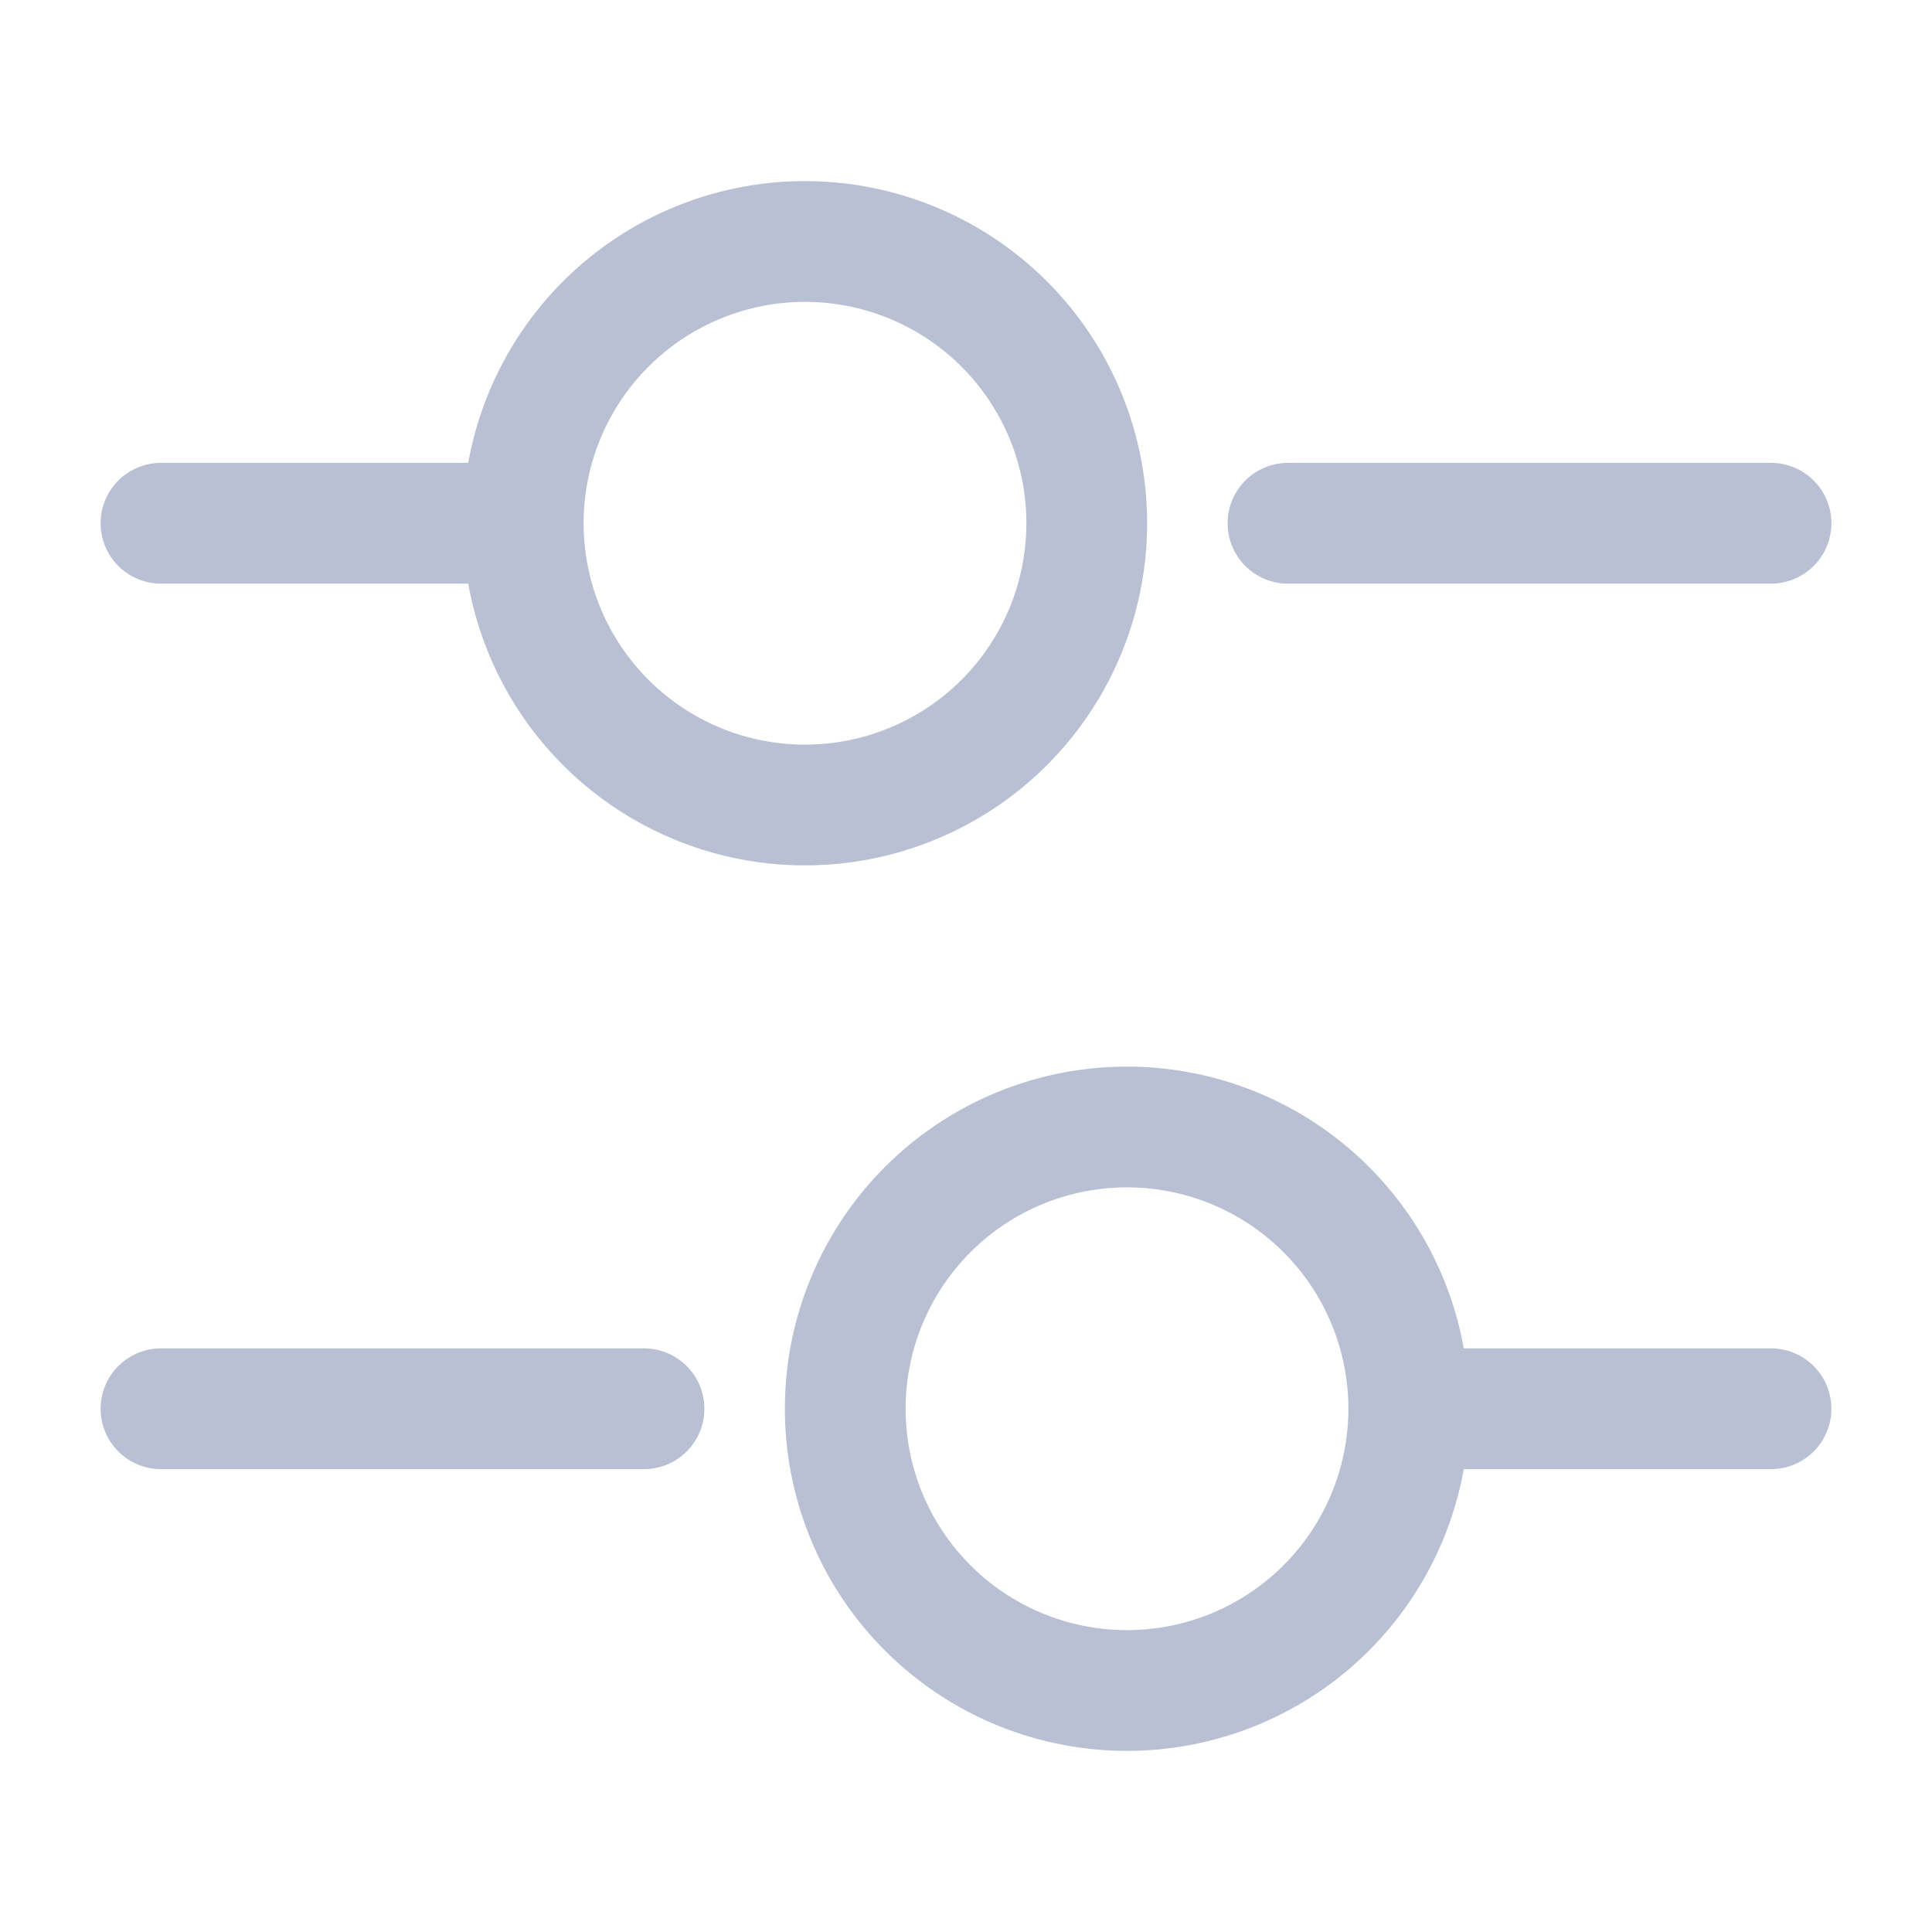 <svg width="24" height="24" fill="none" xmlns="http://www.w3.org/2000/svg"><g stroke="#B9C0D4" stroke-width="1.5" stroke-miterlimit="10" stroke-linecap="round" stroke-linejoin="round"><path d="M22 6.5h-6M6 6.5H2M10 10a3.5 3.5 0 1 0 0-7 3.5 3.5 0 0 0 0 7ZM22 17.5h-4M8 17.5H2M14 21a3.5 3.5 0 1 0 0-7 3.5 3.5 0 0 0 0 7Z"/></g></svg>